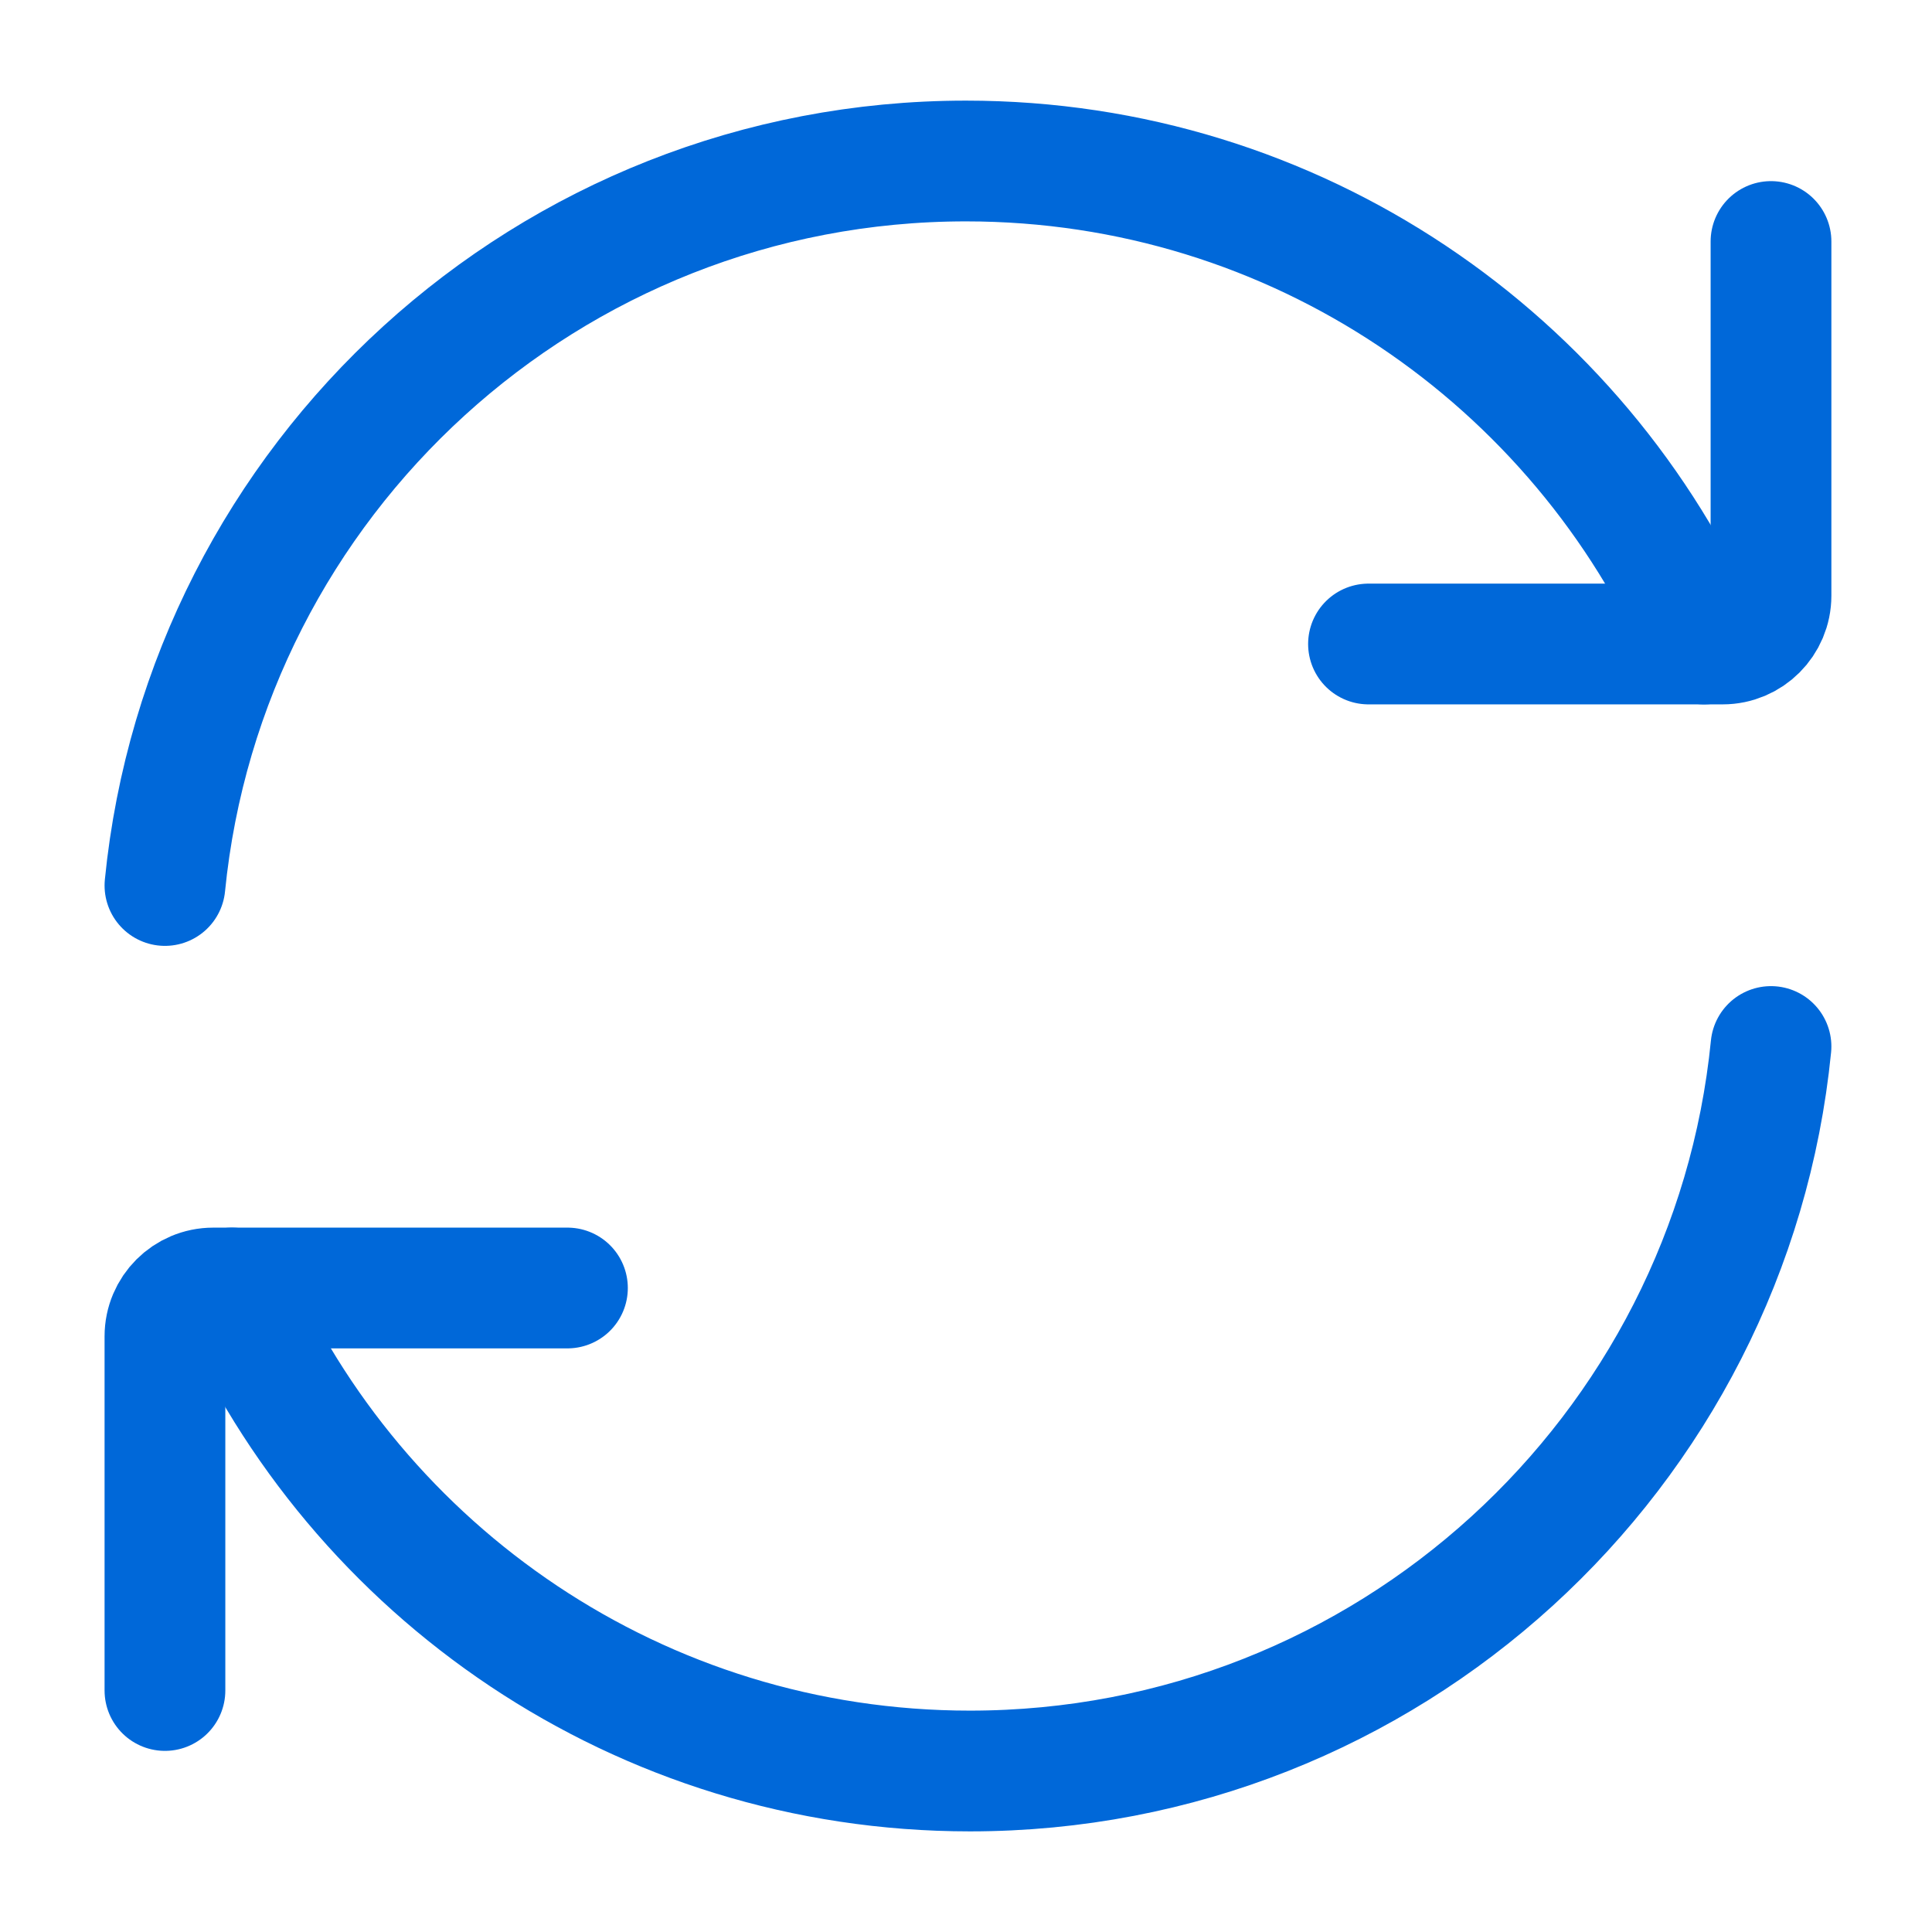 <svg width="24" height="24" viewBox="0 0 24 24" fill="none" xmlns="http://www.w3.org/2000/svg">
<path d="M21.168 8C19.625 4.468 16.101 2 12 2C6.815 2 2.551 5.947 2.049 11" stroke="#0068D9" stroke-width="1.5" stroke-linecap="round" stroke-linejoin="round"/>
<path d="M17 8H21.4C21.731 8 22 7.731 22 7.4V3" stroke="#0068D9" stroke-width="1.5" stroke-linecap="round" stroke-linejoin="round"/>
<path d="M2.881 16C4.425 19.532 7.949 22 12.049 22C17.235 22 21.498 18.053 22 13" stroke="#0068D9" stroke-width="1.5" stroke-linecap="round" stroke-linejoin="round"/>
<path d="M7.049 16H2.649C2.318 16 2.049 16.269 2.049 16.6V21" stroke="#0068D9" stroke-width="1.5" stroke-linecap="round" stroke-linejoin="round"/>
</svg>
